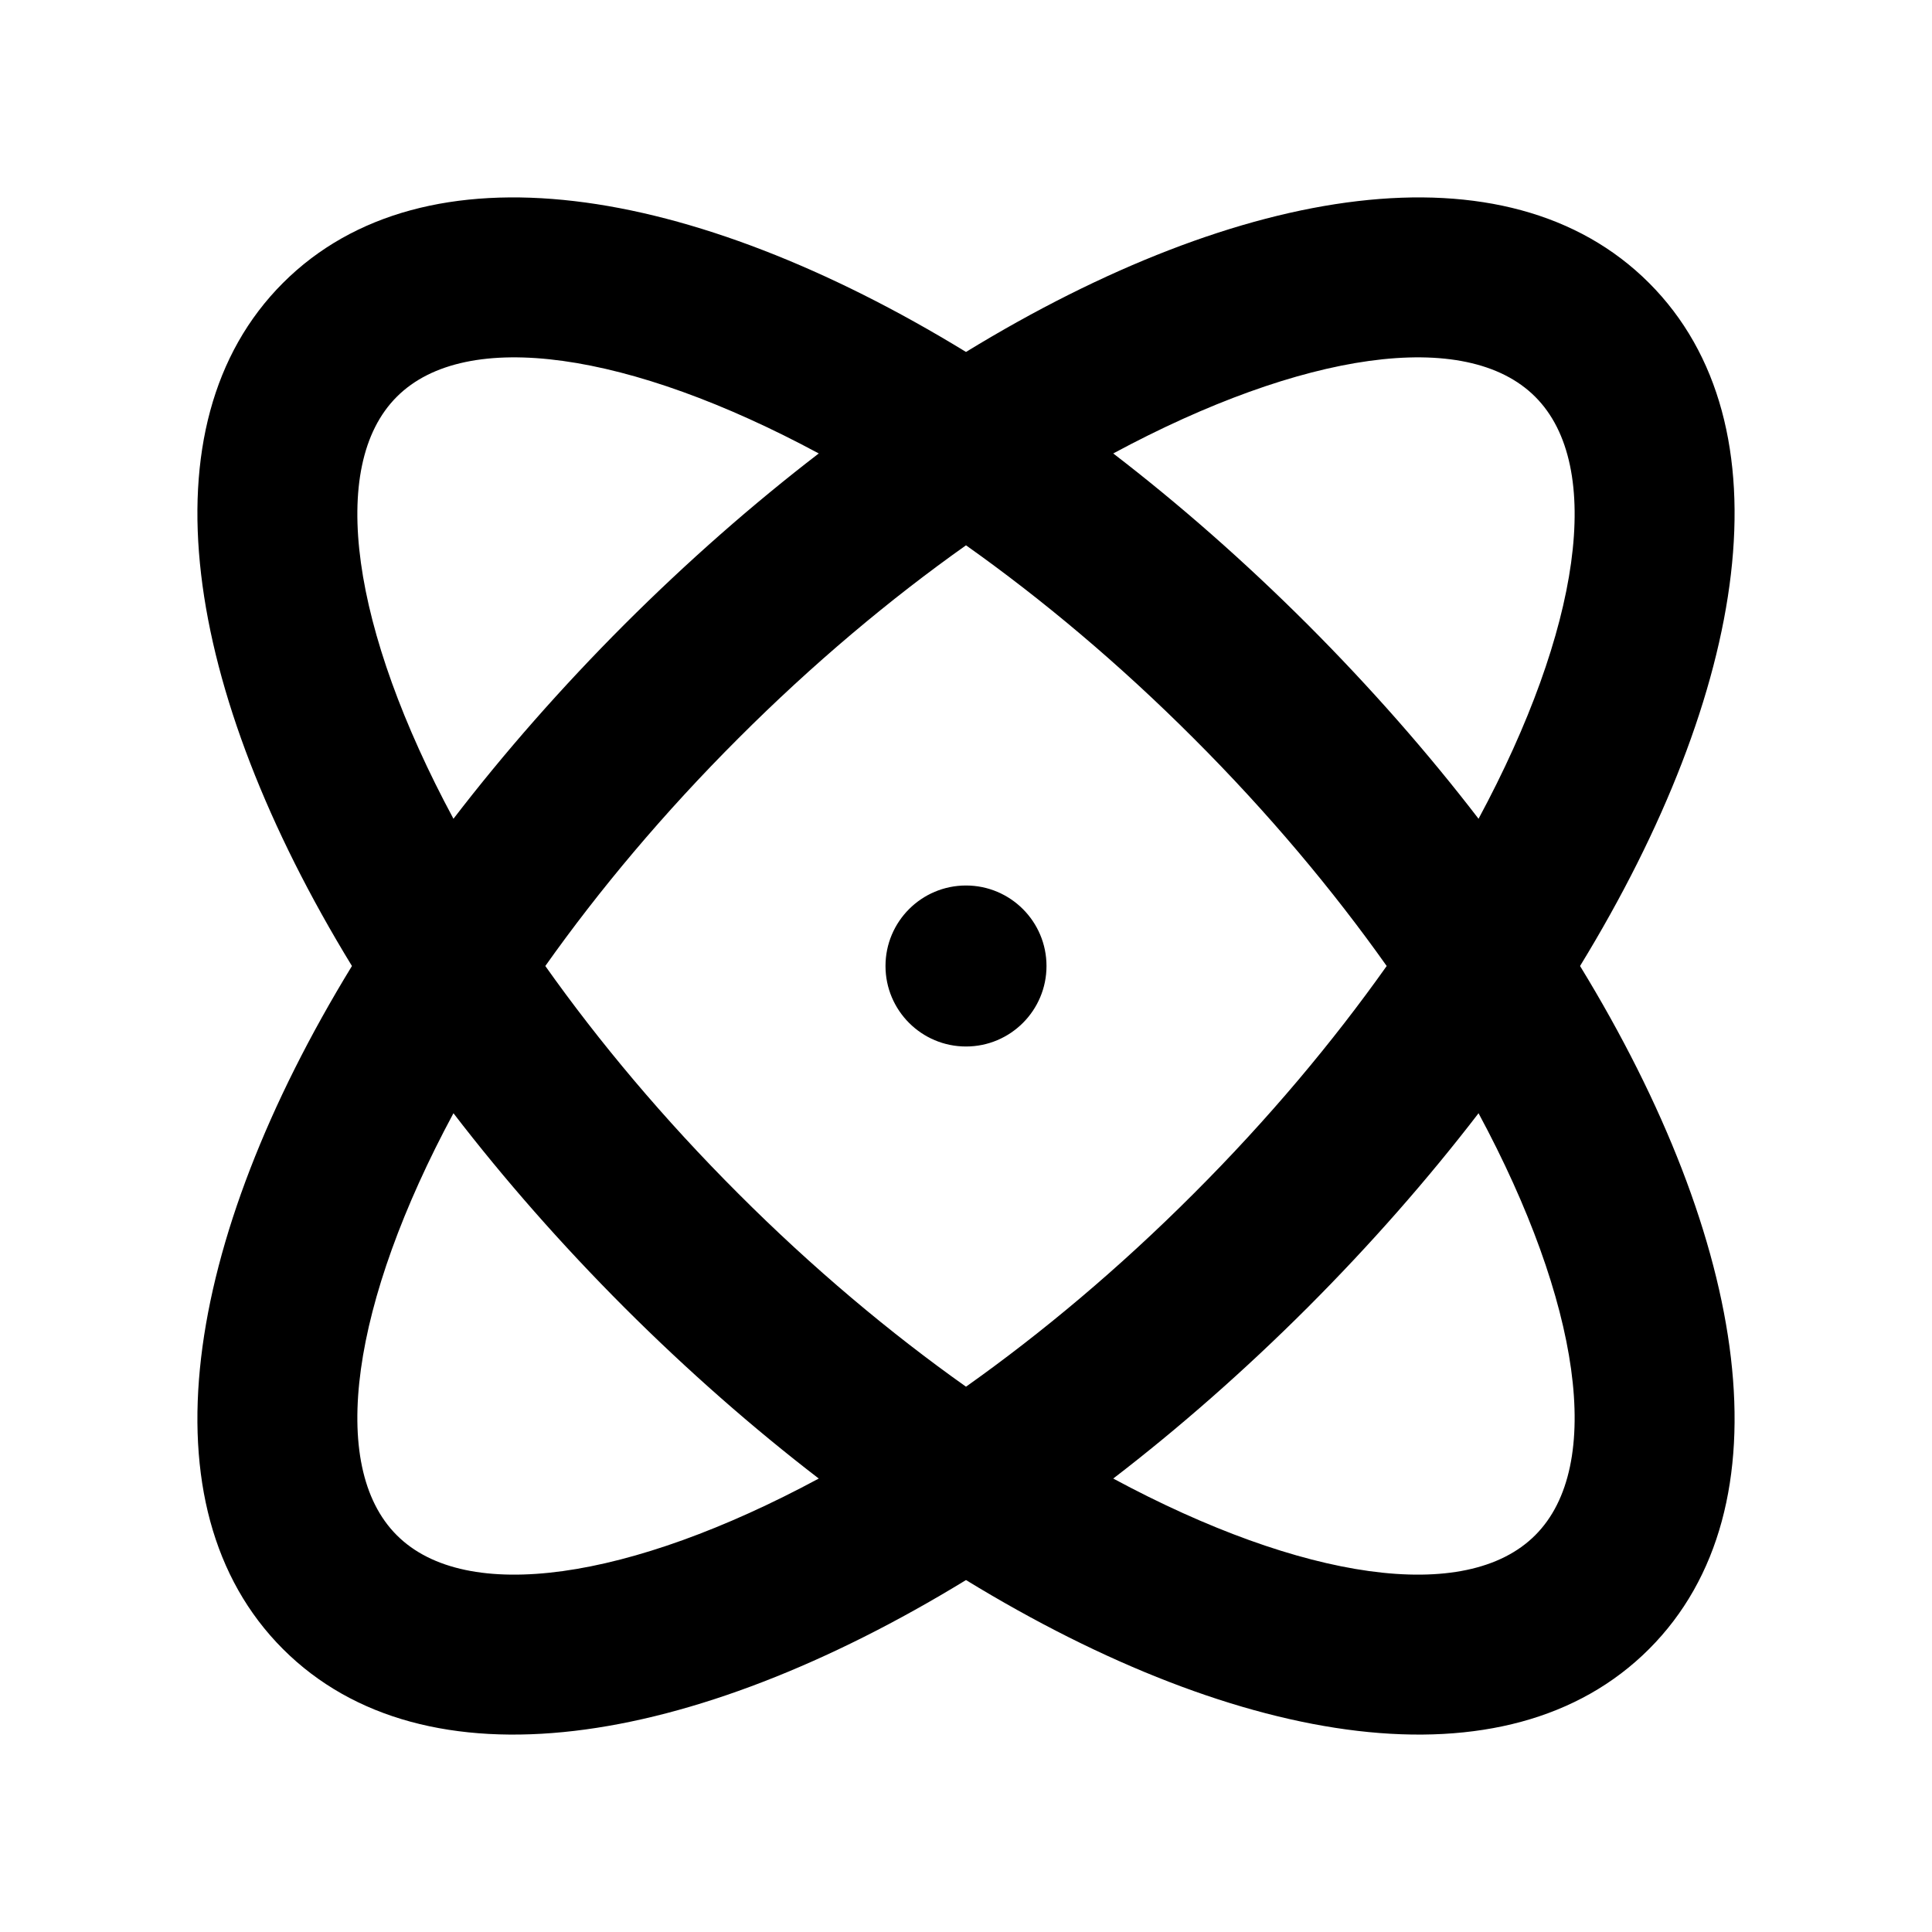 <svg xmlns="http://www.w3.org/2000/svg" width="24" height="24" viewBox="0 0 24 24">
  <path fill-rule="evenodd" d="M17.226,12 C16.558,11.057 15.755,10.098 14.828,9.172 C13.902,8.245 12.943,7.442 12,6.774 C11.057,7.442 10.098,8.245 9.172,9.172 C8.245,10.098 7.442,11.057 6.774,12 C7.442,12.943 8.245,13.902 9.172,14.828 C10.098,15.755 11.057,16.558 12,17.226 C12.943,16.558 13.902,15.755 14.828,14.828 C15.755,13.902 16.558,12.943 17.226,12 Z M18.367,10.171 C19.632,7.821 19.933,5.79 19.071,4.929 C18.21,4.067 16.179,4.368 13.829,5.633 C14.648,6.262 15.459,6.974 16.243,7.757 C17.026,8.541 17.738,9.352 18.367,10.171 Z M10.171,18.367 C9.352,17.738 8.541,17.026 7.757,16.243 C6.974,15.459 6.262,14.648 5.633,13.829 C4.368,16.179 4.067,18.21 4.929,19.071 C5.79,19.933 7.821,19.632 10.171,18.367 Z M19.628,12 C21.721,15.422 22.246,18.724 20.485,20.485 C18.724,22.246 15.422,21.721 12,19.628 C8.578,21.721 5.276,22.246 3.515,20.485 C1.754,18.724 2.279,15.422 4.372,12 C2.279,8.578 1.754,5.276 3.515,3.515 C5.276,1.754 8.578,2.279 12,4.372 C15.422,2.279 18.724,1.754 20.485,3.515 C22.246,5.276 21.721,8.578 19.628,12 Z M18.367,13.829 C17.738,14.648 17.026,15.459 16.243,16.243 C15.459,17.026 14.648,17.738 13.829,18.367 C16.179,19.632 18.21,19.933 19.071,19.071 C19.933,18.21 19.632,16.179 18.367,13.829 Z M5.633,10.171 C6.262,9.352 6.974,8.541 7.757,7.757 C8.541,6.974 9.352,6.262 10.171,5.633 C7.821,4.368 5.79,4.067 4.929,4.929 C4.067,5.79 4.368,7.821 5.633,10.171 Z M12,11 C12.552,11 13,11.448 13,12 C13,12.552 12.552,13 12,13 C11.448,13 11,12.552 11,12 C11,11.448 11.448,11 12,11 Z"/>
</svg>

